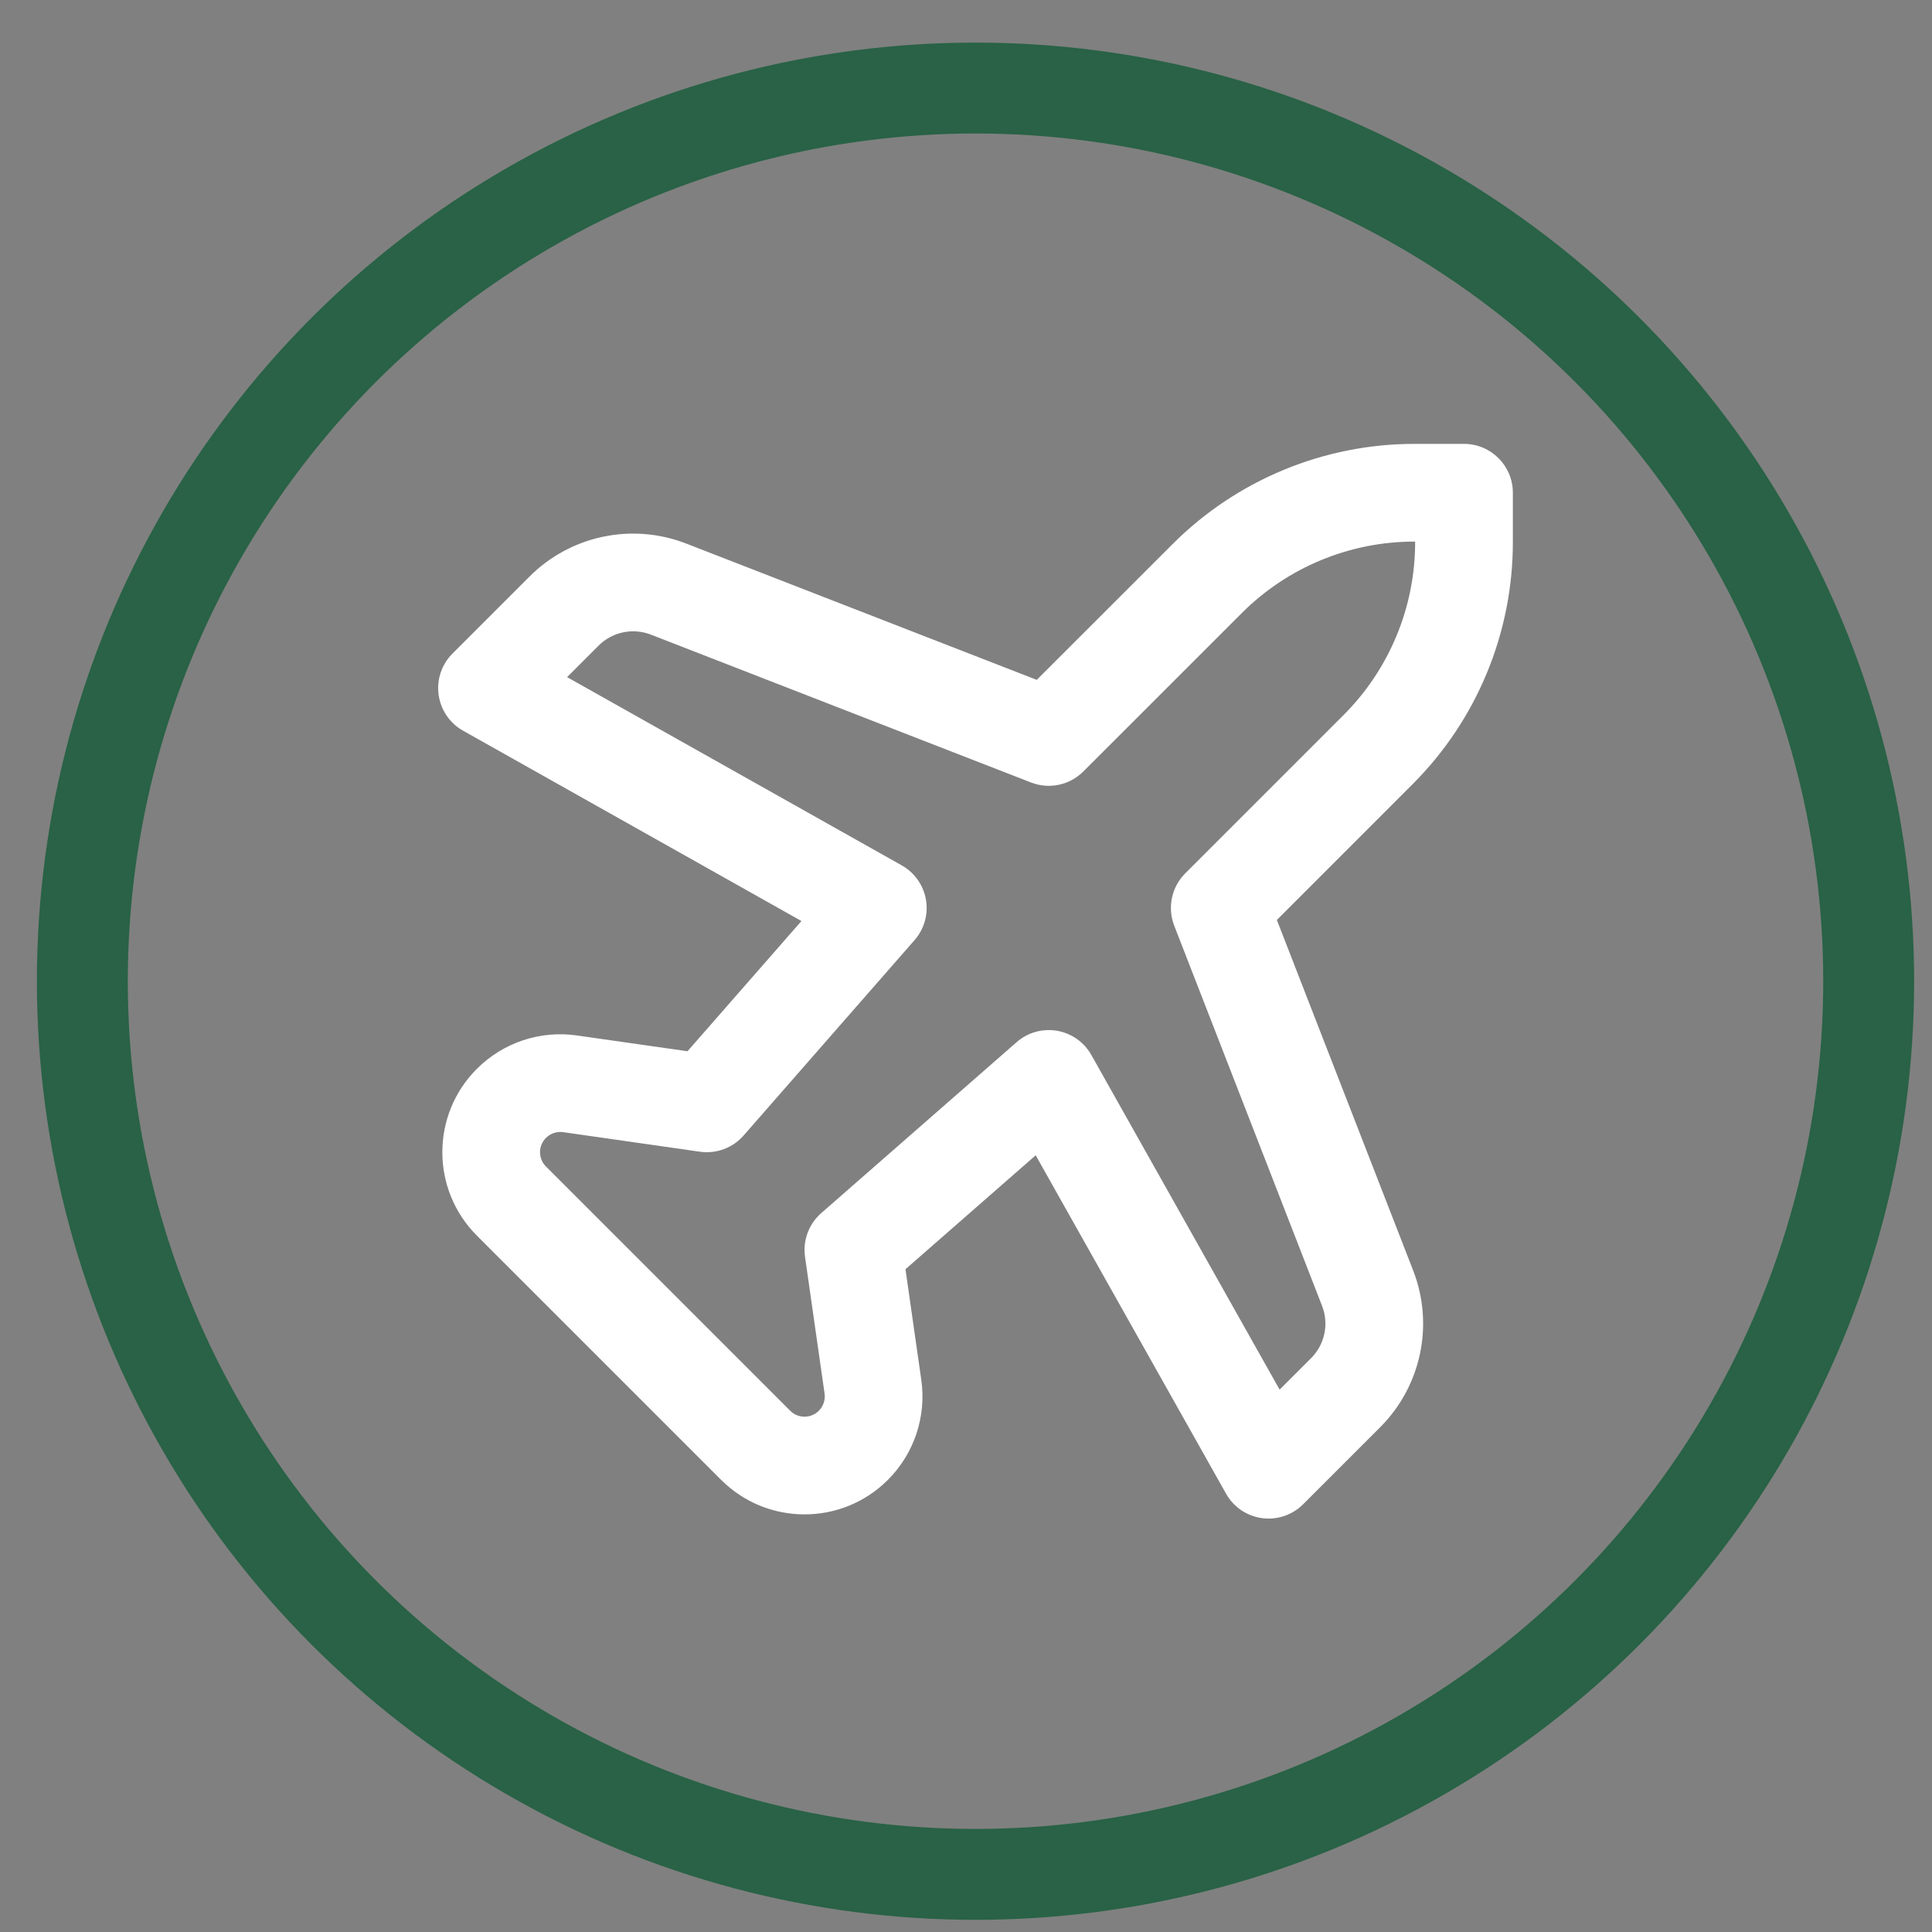 <?xml version="1.0" encoding="UTF-8"?> <svg xmlns="http://www.w3.org/2000/svg" width="40" height="40" viewBox="0 0 40 40" fill="none"><rect x="0" y="0" width="40" height="40" fill="#808080" stroke="none"/><circle cx="20.197" cy="20.315" r="18.492" stroke="#296246" stroke-width="1.882"></circle><path fill-rule="evenodd" clip-rule="evenodd" d="M31.322 10.201C31.322 9.643 30.869 9.19 30.311 9.19H29.284C27.407 9.19 25.606 9.936 24.278 11.264L21.465 14.076L14.208 11.254C13.086 10.818 11.813 11.086 10.963 11.937L9.368 13.532C9.144 13.755 9.038 14.071 9.081 14.384C9.124 14.698 9.311 14.973 9.587 15.128L16.593 19.069L14.234 21.765L11.945 21.438C11.184 21.329 10.417 21.585 9.873 22.129C8.92 23.082 8.92 24.628 9.873 25.582L14.93 30.639C15.884 31.592 17.43 31.592 18.383 30.639C18.927 30.095 19.183 29.328 19.074 28.567L18.747 26.278L21.443 23.919L25.384 30.925C25.539 31.201 25.814 31.388 26.127 31.431C26.441 31.474 26.756 31.368 26.98 31.144L28.575 29.549C29.426 28.698 29.694 27.425 29.258 26.304L26.436 19.047L29.248 16.234C30.576 14.906 31.322 13.105 31.322 11.227V10.201ZM29.299 11.213V11.227C29.299 12.569 28.766 13.855 27.818 14.803L24.538 18.083C24.255 18.367 24.166 18.791 24.311 19.165L27.372 27.037C27.518 27.411 27.429 27.835 27.145 28.119L26.493 28.771L22.595 21.842C22.446 21.577 22.185 21.393 21.885 21.341C21.584 21.29 21.277 21.376 21.048 21.577L17.002 25.117C16.745 25.342 16.619 25.682 16.667 26.021L17.072 28.853C17.09 28.983 17.046 29.115 16.953 29.208C16.789 29.372 16.524 29.372 16.36 29.208L11.303 24.151C11.14 23.988 11.14 23.723 11.303 23.559C11.397 23.466 11.528 23.422 11.659 23.44L14.491 23.845C14.83 23.893 15.17 23.767 15.395 23.51L18.935 19.464C19.136 19.235 19.222 18.927 19.171 18.627C19.119 18.327 18.935 18.066 18.67 17.917L11.741 14.019L12.393 13.367C12.677 13.083 13.101 12.994 13.475 13.139L21.347 16.201C21.721 16.346 22.145 16.257 22.429 15.973L25.709 12.694C26.657 11.745 27.943 11.213 29.284 11.213H29.299Z" fill="white"></path></svg> 